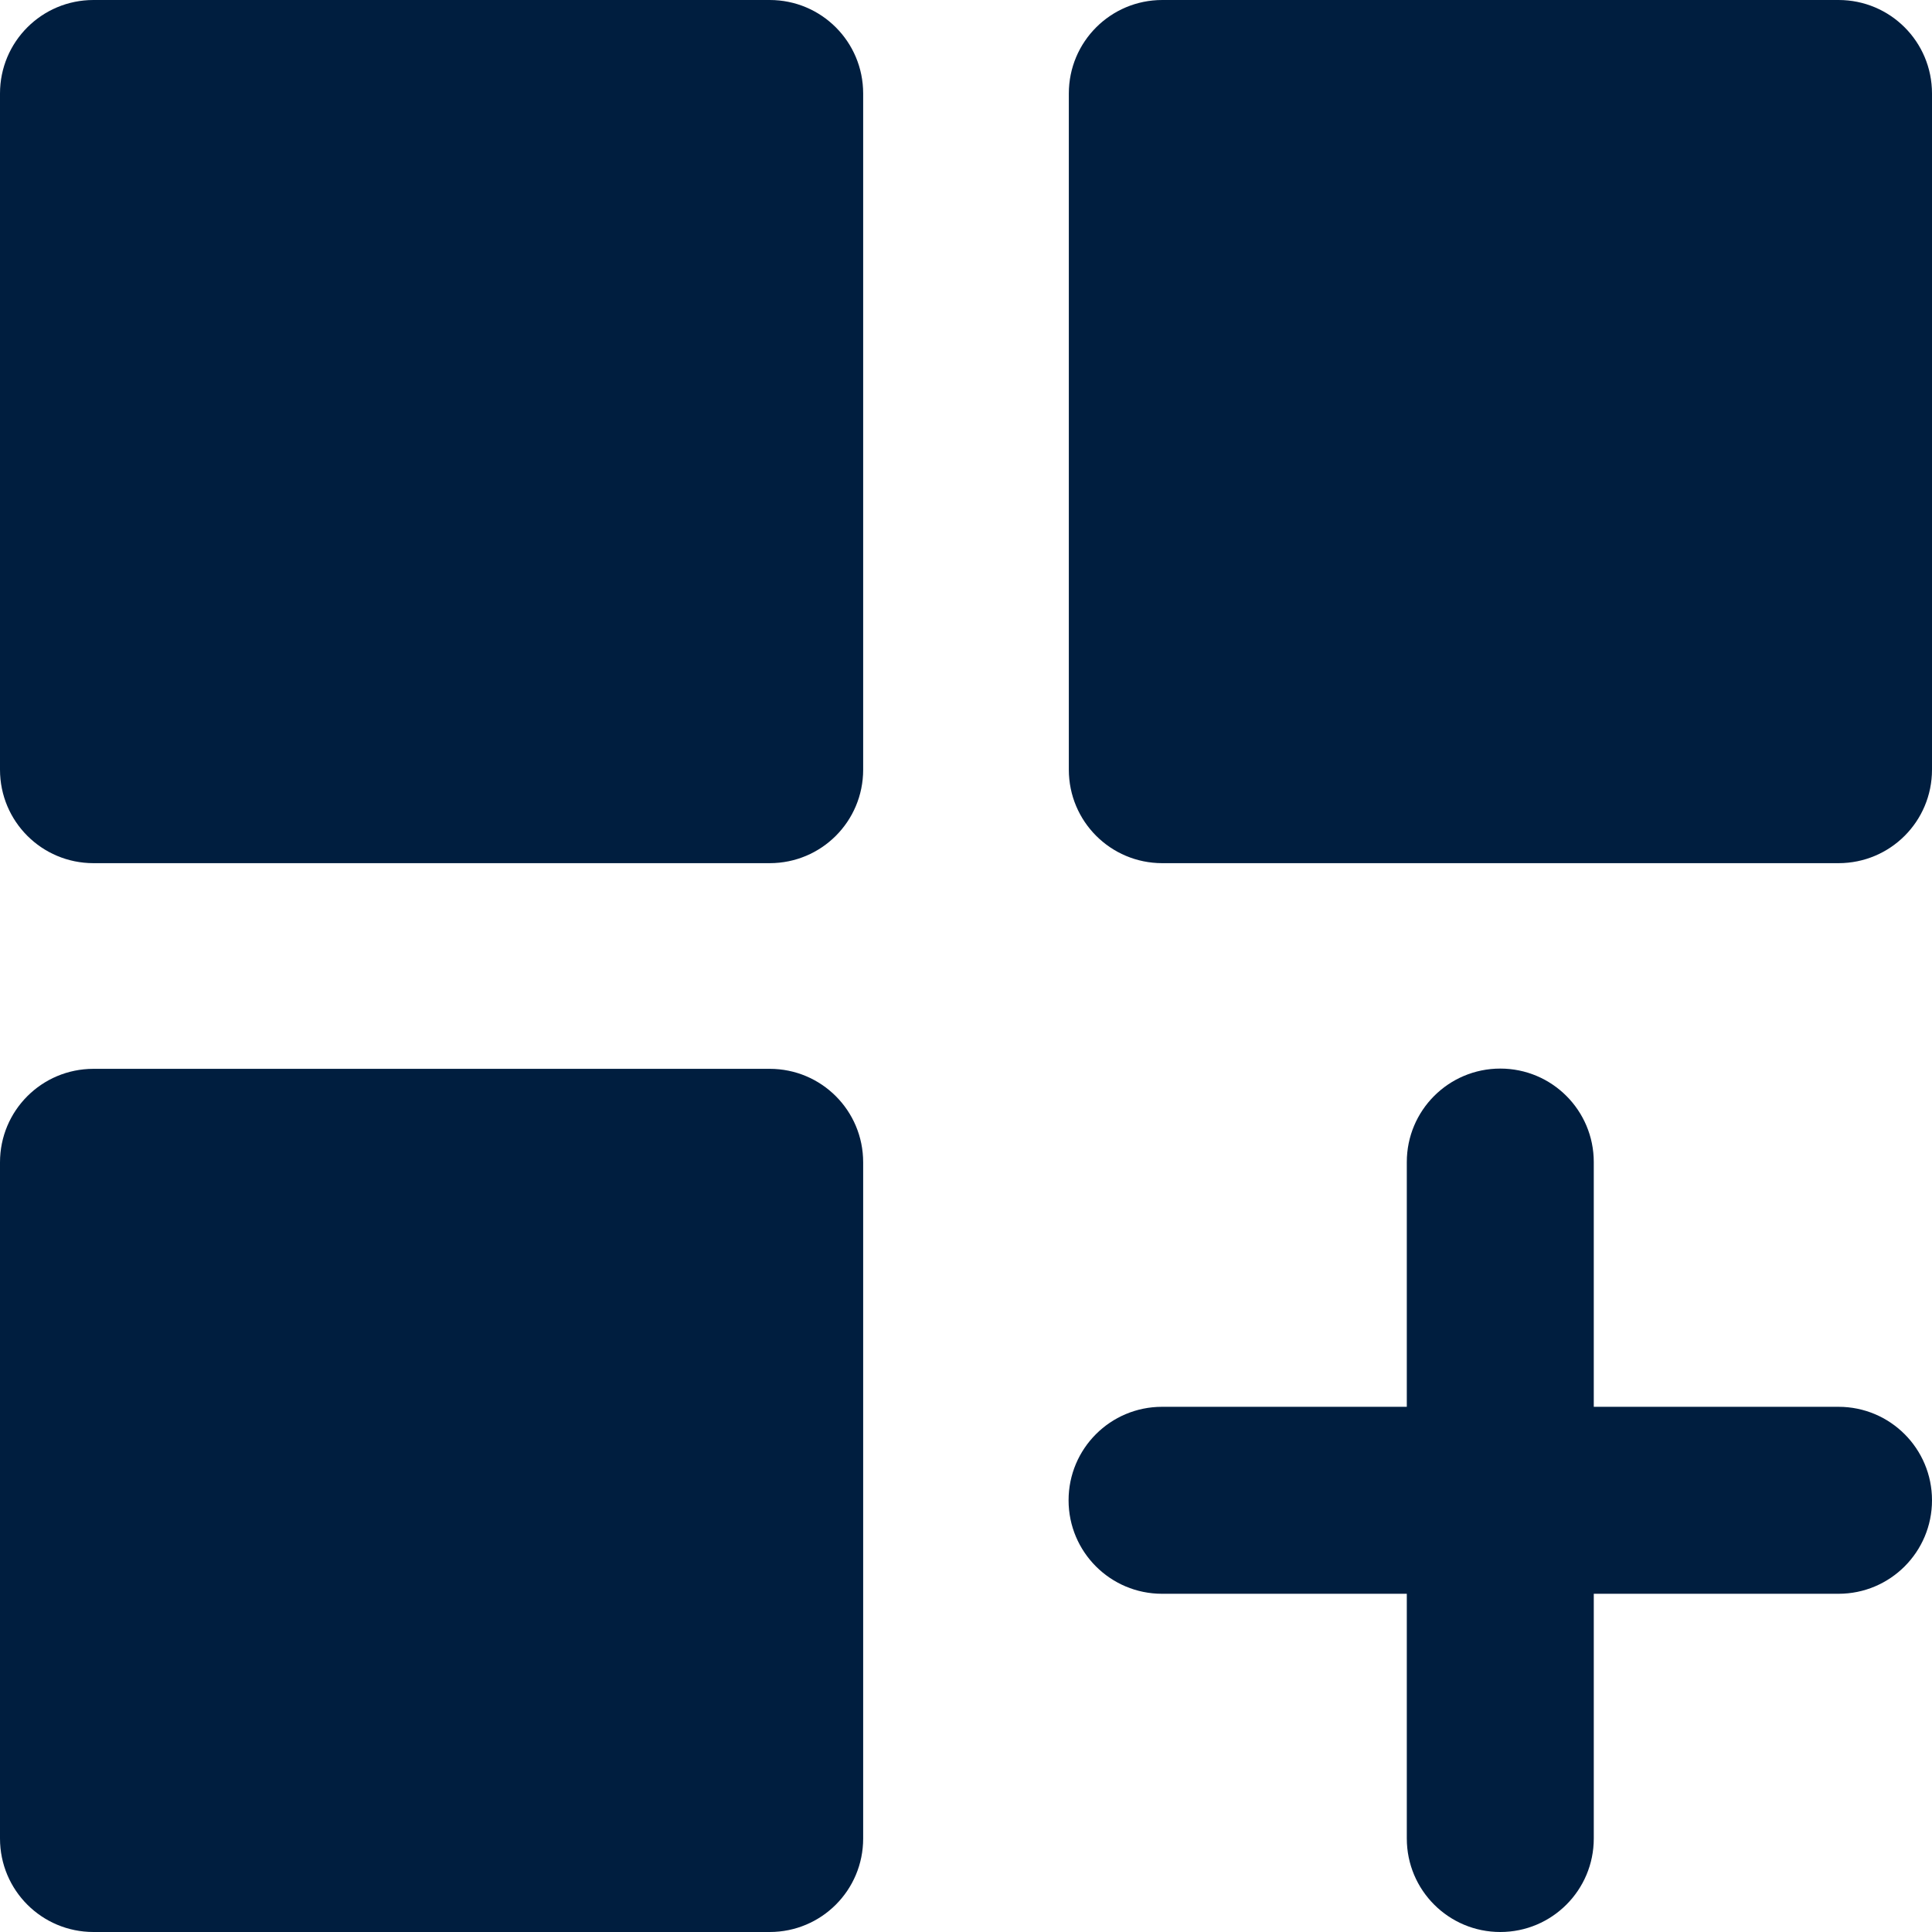 <?xml version="1.0" encoding="UTF-8" standalone="no"?><svg xmlns="http://www.w3.org/2000/svg" xmlns:xlink="http://www.w3.org/1999/xlink" fill="#001e3f" height="31" preserveAspectRatio="xMidYMid meet" version="1" viewBox="0.5 0.5 31.0 31.0" width="31" zoomAndPan="magnify"><g id="change1_1"><path d="M2,14.35h10.85c0.83,0,1.5-0.67,1.5-1.5V2c0-0.83-0.67-1.5-1.5-1.5H2C1.17,0.5,0.5,1.17,0.5,2 v10.85C0.5,13.68,1.17,14.35,2,14.35z" fill="inherit"/><path d="M30,0.5H19.15c-0.83,0-1.5,0.67-1.5,1.5v10.85c0,0.83,0.67,1.5,1.5,1.5H30 c0.83,0,1.5-0.67,1.5-1.5V2C31.5,1.17,30.83,0.5,30,0.5z" fill="inherit"/><path d="M2,31.5h10.85c0.83,0,1.5-0.67,1.5-1.5V19.15c0-0.83-0.67-1.5-1.5-1.5H2c-0.83,0-1.5,0.67-1.5,1.5 V30C0.5,30.83,1.17,31.5,2,31.5z" fill="inherit"/><path d="M30,23.073h-3.927v-3.927c0-0.829-0.671-1.5-1.5-1.5s-1.5,0.671-1.5,1.5v3.927h-3.927 c-0.829,0-1.5,0.671-1.5,1.5s0.671,1.5,1.5,1.5h3.927V30c0,0.829,0.671,1.5,1.5,1.5s1.5-0.671,1.5-1.5v-3.927H30 c0.829,0,1.5-0.671,1.5-1.5S30.829,23.073,30,23.073z" fill="inherit"/></g></svg>